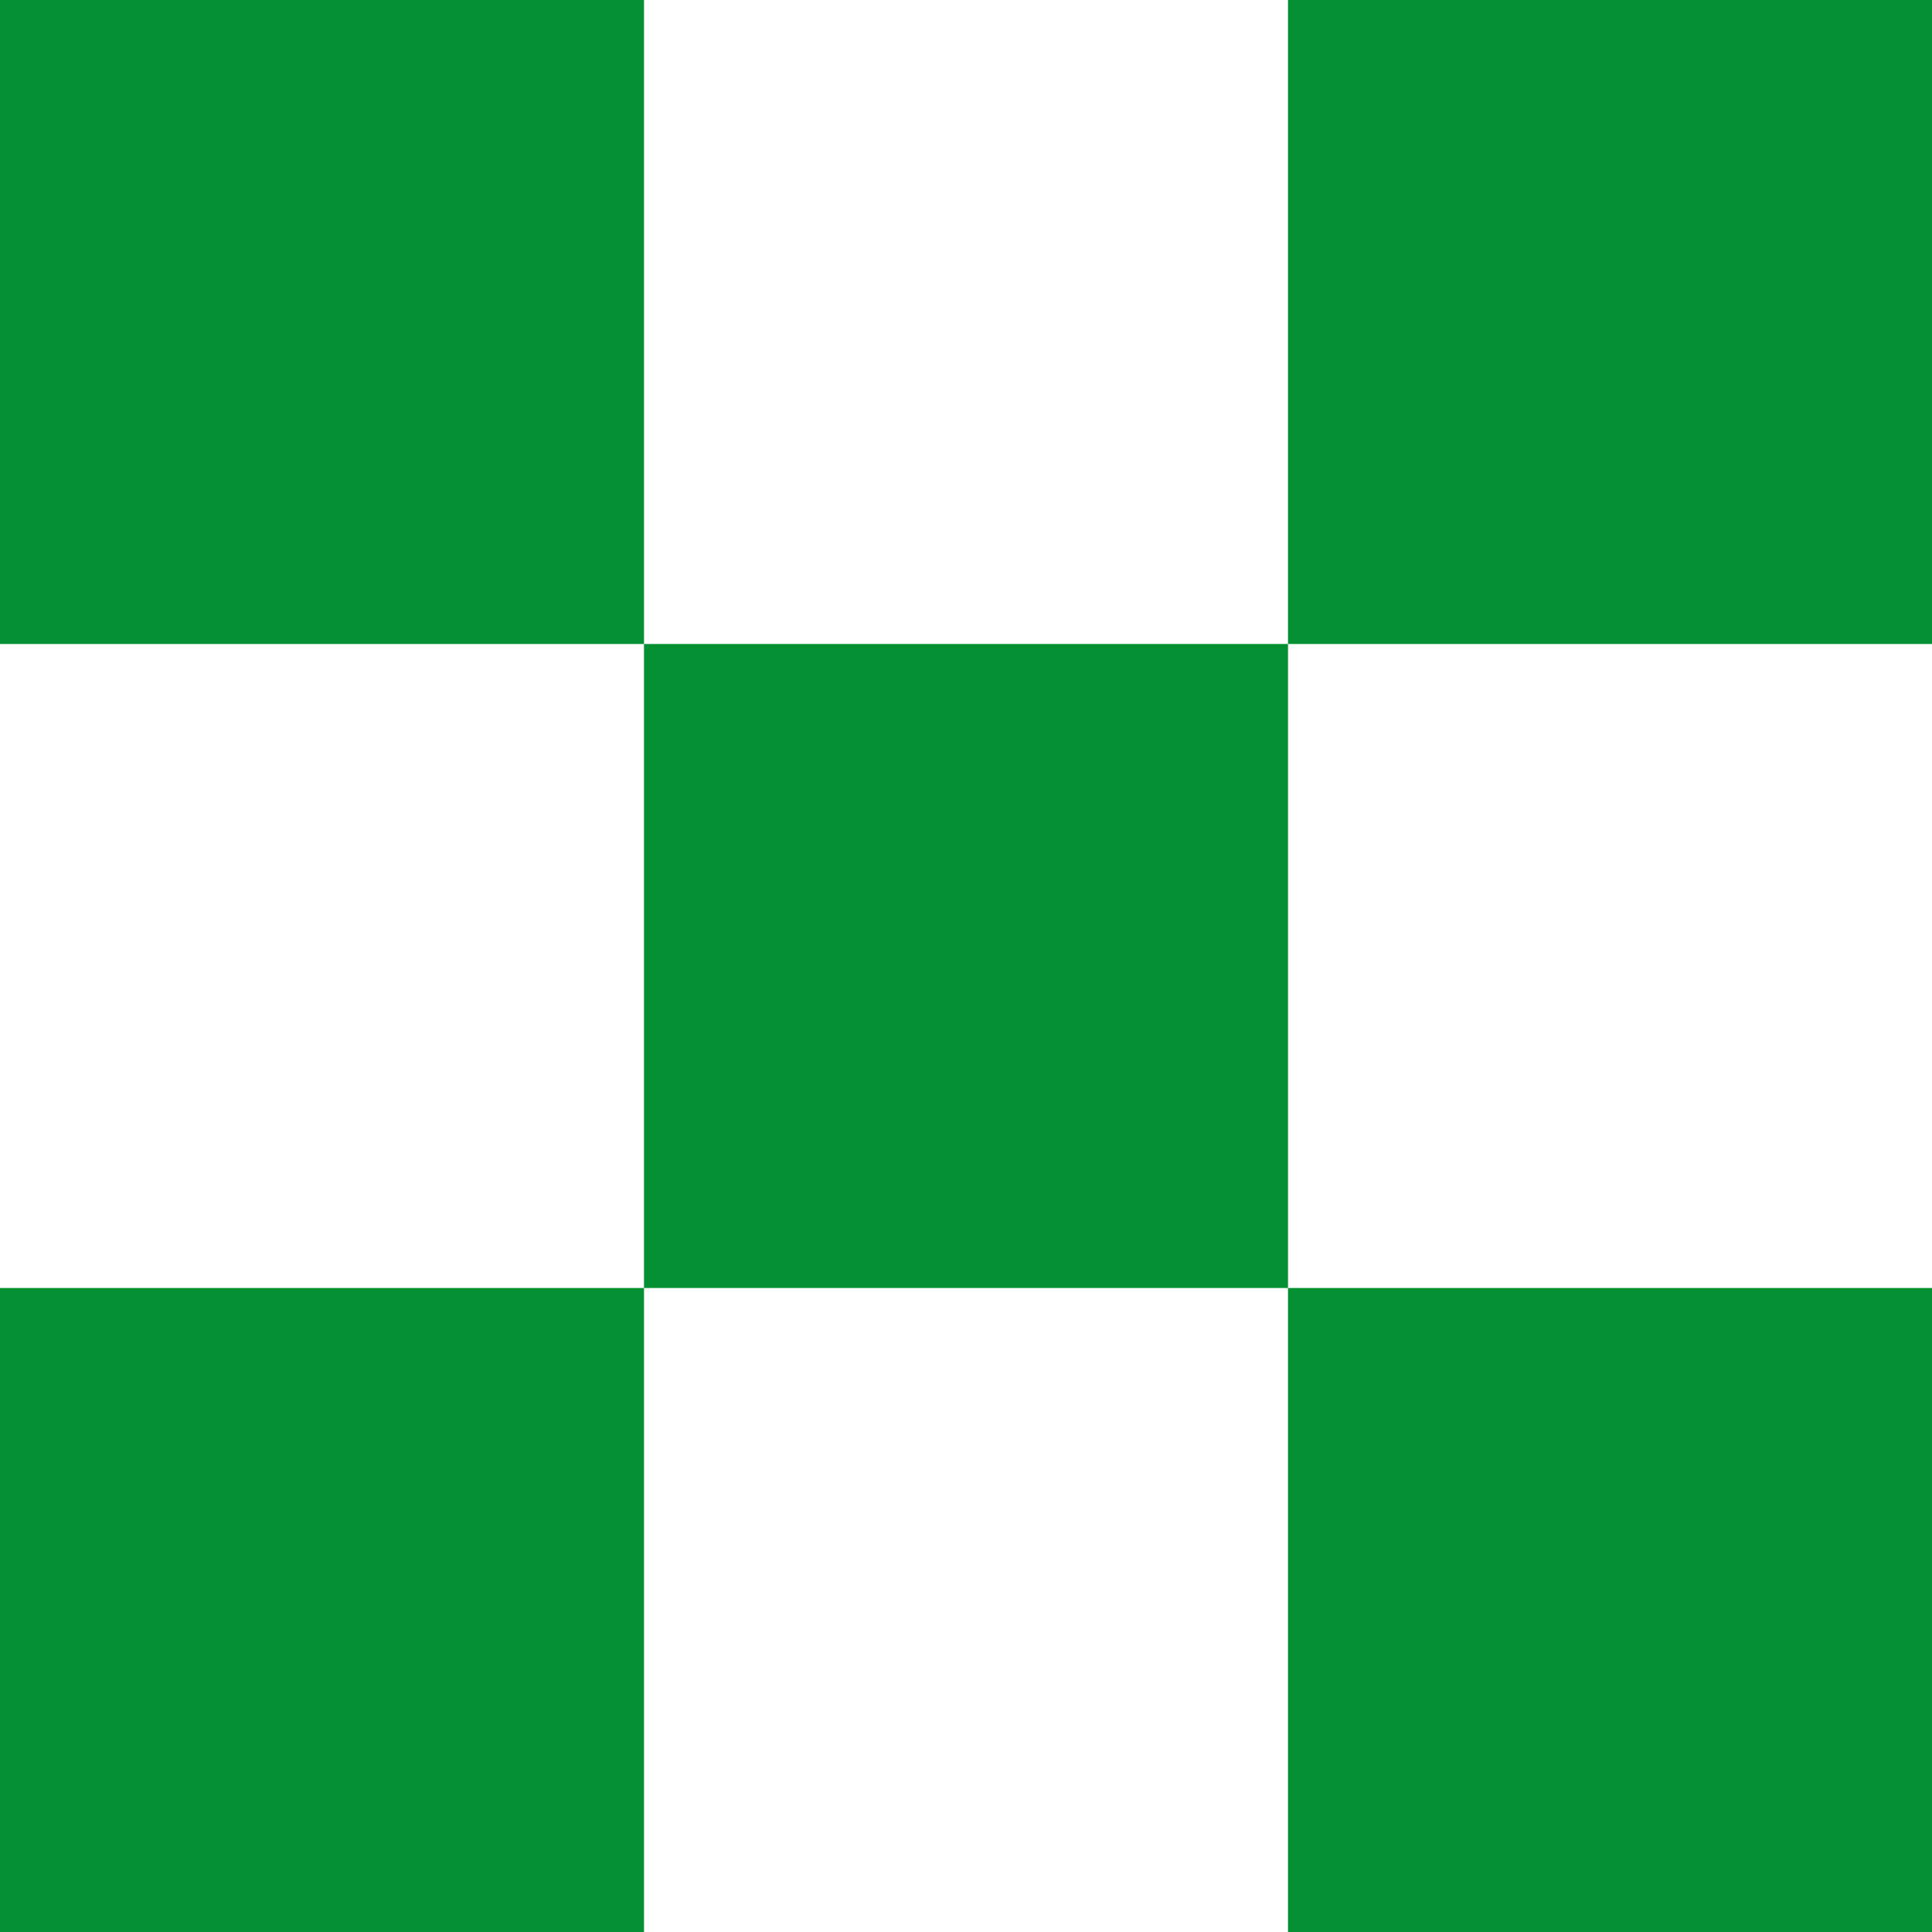 <?xml version="1.0" encoding="UTF-8"?>
<svg xmlns="http://www.w3.org/2000/svg" width="2001" height="2001" viewBox="0 0 2001 2001" fill="none">
  <g clip-path="url(#clip0_140_2)">
    <rect width="667" height="667" fill="#059034"></rect>
    <rect width="667" height="667" transform="translate(1334)" fill="#059034"></rect>
    <rect width="667" height="667" transform="translate(667 667)" fill="#059034"></rect>
    <rect width="667" height="667" transform="translate(0 1334)" fill="#059034"></rect>
    <rect width="667" height="667" transform="translate(1334 1334)" fill="#059034"></rect>
  </g>
  <defs>
    <clipPath id="clip0_140_2">
      <rect width="2001" height="2001" fill="white"></rect>
    </clipPath>
  </defs>
</svg>
